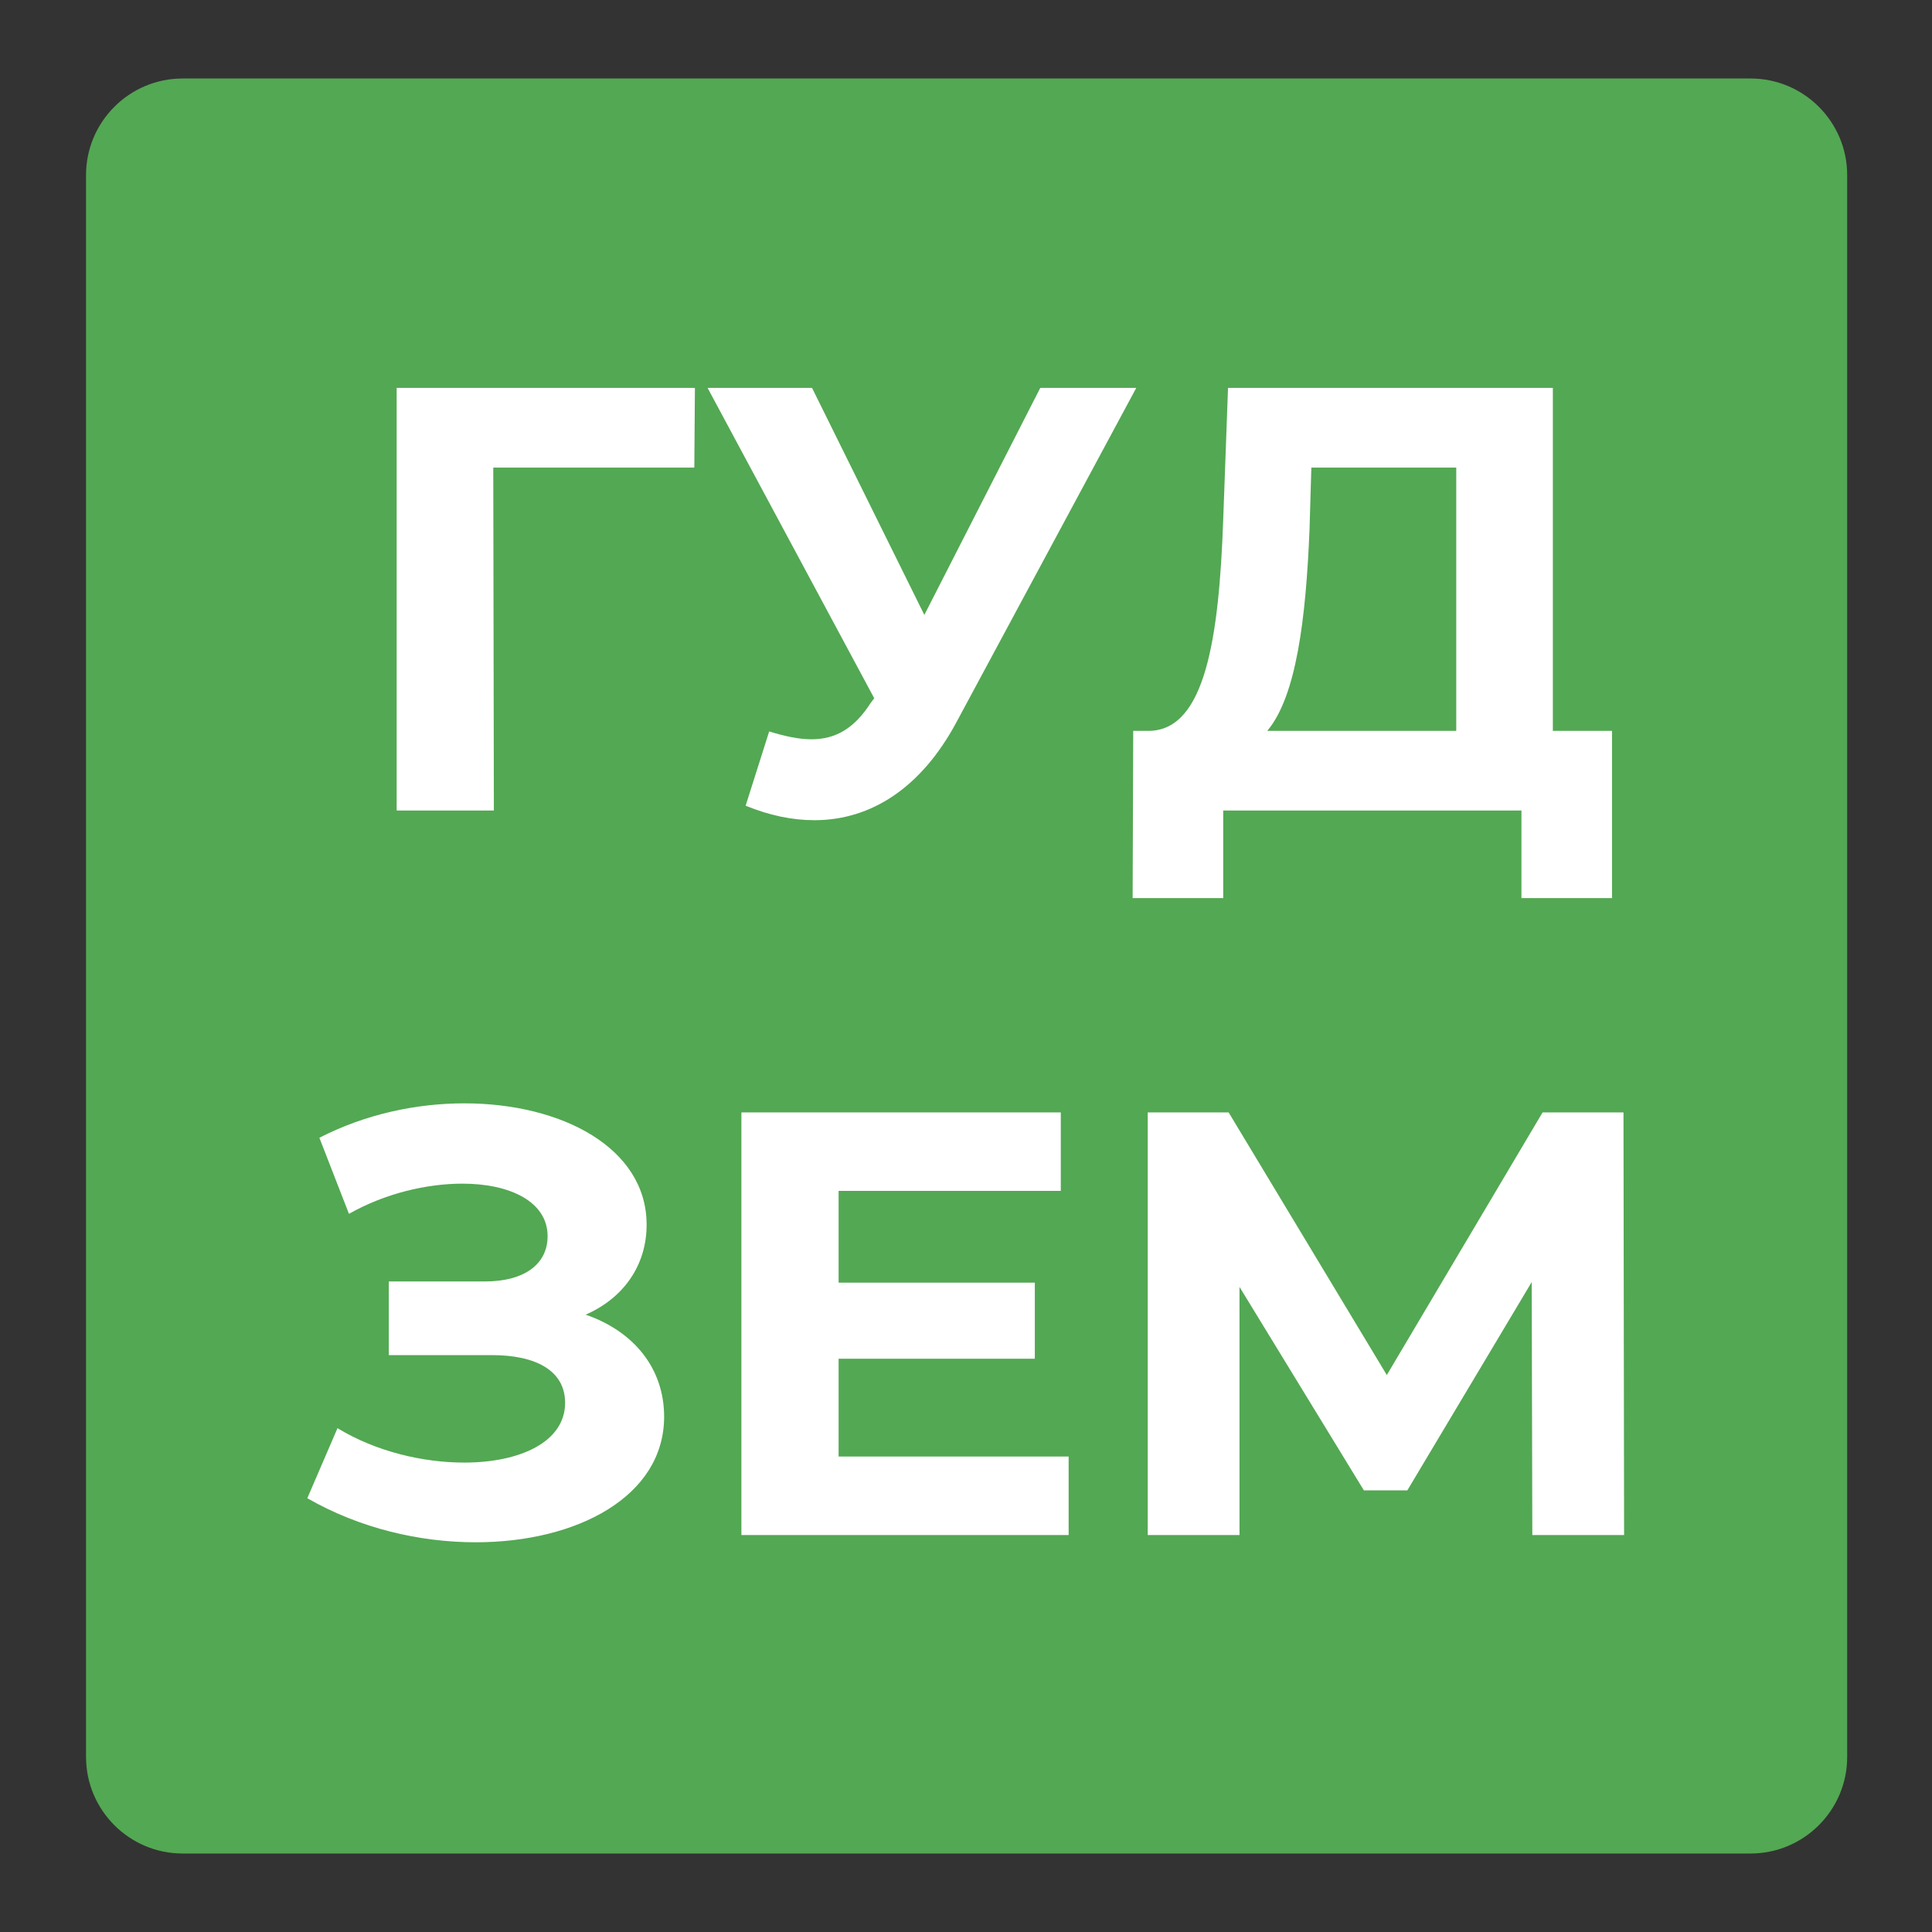 <?xml version="1.0" encoding="UTF-8"?> <svg xmlns="http://www.w3.org/2000/svg" viewBox="0 0 1280 1280" width="180" height="180"><rect x="0" y="0" width="1280" height="1280" fill="#333333" stroke="none"/> <title>Новый проект</title> <style> .s0 { fill: #53a853 } .s1 { fill: #ffffff } </style> <path id="форма 1" class="s0" d="m57 116c0-35.3 28.7-64 64-64h1038.8c35.3 0 64 28.7 64 64v1048c0 35.3-28.7 64-64 64h-1038.8c-35.3 0-64-28.7-64-64z"></path> <path id="ГУД ЗЕМ" class="s1" aria-label="ГУД ЗЕМ" d="m460.4 257h-197.6v280h64.4l-0.4-227.2h133.2zm228.8 0l-76.8 150.4-74.4-150.4h-69.2l110.4 205.6-2.4 3.2c-10.8 16.8-23.2 24-39.2 24-8.4 0-17.6-2-28-5.2l-15.6 49.2c15.6 6.4 30.8 9.6 45.6 9.6 37.6 0 70.8-21.6 94-64.8l119.2-221.6zm339.6 227.2v-227.2h-215.2l-3.2 87.6c-2.8 78.4-12 138.4-48.4 139.6h-11.2l-0.4 110.8h60v-58h197.6v58h60v-110.8zm-161.2-133.6l1.2-40.8h96v174.4h-125.2c19.2-22.8 25.6-74 28-133.6zm-479.6 520.4c24.8-10.8 40.4-32.4 40.4-59.6 0-50.8-56-80.4-120.8-80.4-32 0-65.6 7.2-96 22.8l19.6 50.4c24-13.6 51.6-20 75.2-20 31.6 0 56.4 12 56.4 34.8 0 18.4-15.2 30-41.6 30h-63.6v48.8h68.4c29.2 0 48.4 10.4 48.4 31.6 0 26-30 39.6-66.8 39.6-27.2 0-58.4-7.2-84-22.8l-20 46.4c34.8 20 74.4 29.2 111.6 29.2 67.2 0 124.8-30.4 124.8-83.2 0-31.6-19.6-56.4-52-67.6zm167.6 94v-64.8h130v-50.4h-130v-60.8h147.2v-52h-211.6v280h216.8v-52zm520.4 52l-0.4-280h-53.6l-103.2 174-104.8-174h-53.6v280h60.8v-164.4l82.4 134.8h28.8l82.4-138 0.4 167.6z"></path> </svg> 